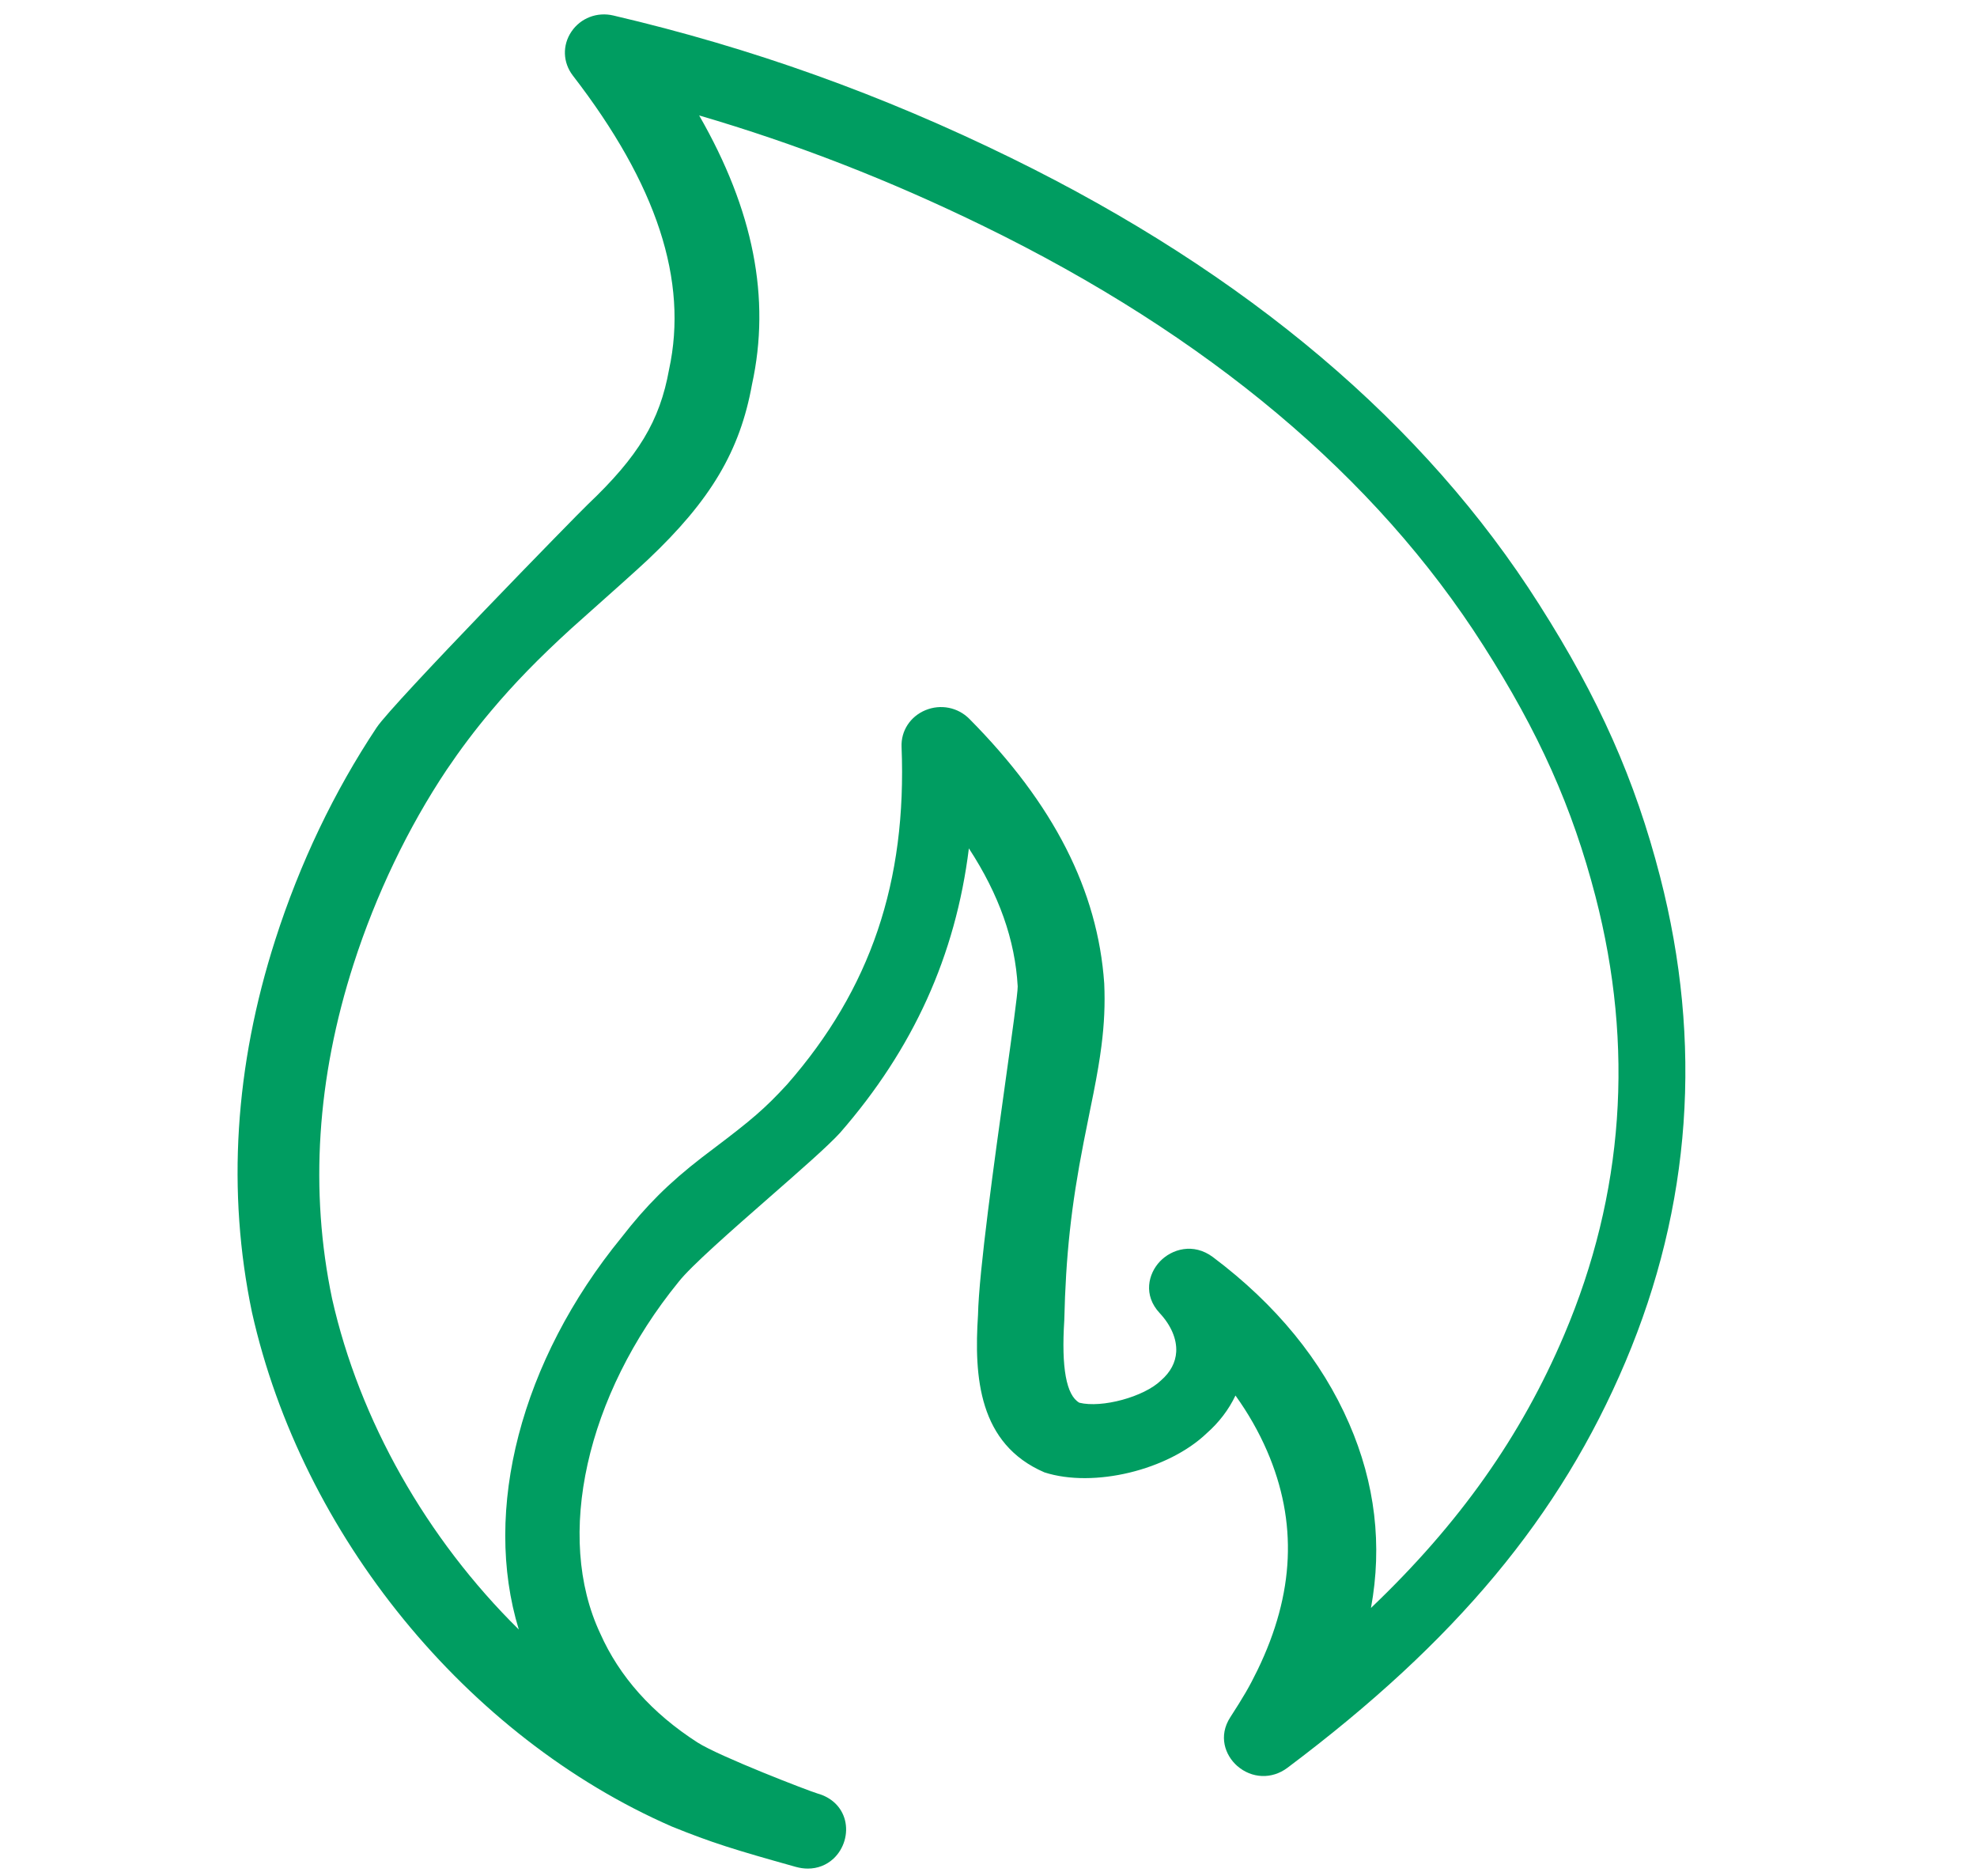 <?xml version="1.0" encoding="UTF-8"?>
<svg width="39px" height="37px" viewBox="0 0 39 37" version="1.1" xmlns="http://www.w3.org/2000/svg" xmlns:xlink="http://www.w3.org/1999/xlink">
    <title>03_Icons/Fotovoltaico Copy 2</title>
    <g id="🚧-Abbinata-No-Pensieri-Fixa/Trend" stroke="none" stroke-width="1" fill="none" fill-rule="evenodd">
        <g id="Pagina_FixaTimeNoPensieri_Luce---Desktop" transform="translate(-169, -1885)" fill="#009D61">
            <g id="Group-22" transform="translate(135, 1495)">
                <g id="Group-19" transform="translate(0, 163)">
                    <g id="Group-20" transform="translate(34, 227)">
                        <g id="03_Icons/Fotovoltaico-Copy-2" transform="translate(4.687, 0.284)">
                            <path d="M21.927,27.795 C21.387,26.55 20.483,25.445 19.242,24.513 C18.855,24.223 18.428,24.353 18.195,24.597 C17.963,24.841 17.862,25.263 18.188,25.614 C18.414,25.856 18.53,26.128 18.516,26.38 C18.504,26.589 18.404,26.781 18.216,26.944 C17.88,27.27 17.047,27.494 16.605,27.384 C16.348,27.238 16.248,26.695 16.308,25.758 C16.337,24.488 16.444,23.503 16.69,22.245 C16.714,22.12 16.776,21.813 16.824,21.575 L16.884,21.279 C16.96,20.893 17.007,20.614 17.041,20.347 C17.097,19.912 17.114,19.522 17.096,19.115 C16.969,17.28 16.099,15.572 14.435,13.895 C14.208,13.667 13.869,13.6 13.569,13.724 C13.27,13.848 13.085,14.132 13.098,14.447 C13.204,17.11 12.486,19.226 10.841,21.105 C10.395,21.59 10.131,21.811 9.389,22.372 C9.296,22.441 9.228,22.493 9.161,22.545 C8.507,23.051 8.062,23.494 7.578,24.118 C5.581,26.559 4.828,29.507 5.547,31.857 C3.728,30.064 2.404,27.731 1.864,25.332 C1.419,23.207 1.562,20.985 2.29,18.726 C2.729,17.363 3.363,16.04 4.122,14.903 C4.396,14.497 4.682,14.117 4.997,13.743 C5.452,13.201 5.942,12.697 6.587,12.109 C6.633,12.067 6.769,11.946 6.942,11.792 C7.321,11.455 7.893,10.945 8.091,10.758 C9.334,9.584 9.911,8.611 10.148,7.297 C10.519,5.6 10.178,3.86 9.105,1.993 C11.024,2.555 12.867,3.273 14.722,4.179 C19.138,6.335 22.453,9.117 24.573,12.446 C25.67,14.162 26.332,15.643 26.787,17.398 C27.555,20.363 27.348,23.272 26.17,26.044 C25.32,28.046 24.1,29.772 22.358,31.432 C22.585,30.196 22.441,28.975 21.927,27.795 M28.061,17.007 C27.568,15.096 26.855,13.49 25.677,11.64 C23.418,8.077 19.916,5.115 15.269,2.836 C12.708,1.58 10.138,0.659 7.413,0.022 C7.092,-0.054 6.767,0.072 6.586,0.339 C6.404,0.608 6.415,0.948 6.613,1.206 C8.272,3.355 8.893,5.25 8.511,7.007 C8.328,8.02 7.908,8.717 6.906,9.668 C6.704,9.86 3.07,13.579 2.745,14.063 C1.902,15.331 1.229,16.74 0.744,18.251 C-0.058,20.751 -0.213,23.223 0.284,25.603 C1.269,29.997 4.518,33.976 8.565,35.743 C9.356,36.063 9.798,36.2 11.014,36.54 C11.094,36.562 11.173,36.573 11.249,36.573 C11.44,36.573 11.618,36.505 11.757,36.375 C11.962,36.182 12.05,35.884 11.981,35.615 C11.915,35.36 11.718,35.169 11.44,35.092 C11.285,35.048 9.506,34.363 9.072,34.085 C8.176,33.509 7.531,32.786 7.153,31.934 C6.255,30.024 6.875,27.24 8.699,25.001 C8.937,24.694 9.764,23.969 10.495,23.329 C11.088,22.81 11.647,22.321 11.884,22.061 C13.33,20.403 14.164,18.562 14.426,16.45 C15.022,17.362 15.338,18.258 15.389,19.172 C15.393,19.289 15.27,20.169 15.151,21.02 C14.929,22.613 14.624,24.794 14.606,25.654 C14.526,26.876 14.618,28.199 15.917,28.758 C16.887,29.07 18.357,28.715 19.119,27.985 C19.362,27.771 19.553,27.519 19.685,27.242 C19.936,27.591 20.144,27.957 20.308,28.335 C20.913,29.734 20.852,31.147 20.121,32.655 C19.955,32.996 19.846,33.179 19.582,33.589 C19.344,33.958 19.479,34.336 19.718,34.547 C20.005,34.799 20.404,34.815 20.71,34.585 C24.034,32.091 26.091,29.621 27.378,26.577 C28.677,23.506 28.907,20.286 28.061,17.007" id="Fill-1"></path>
                        </g>
                    </g>
                </g>
            </g>
        </g>
    </g>
</svg>